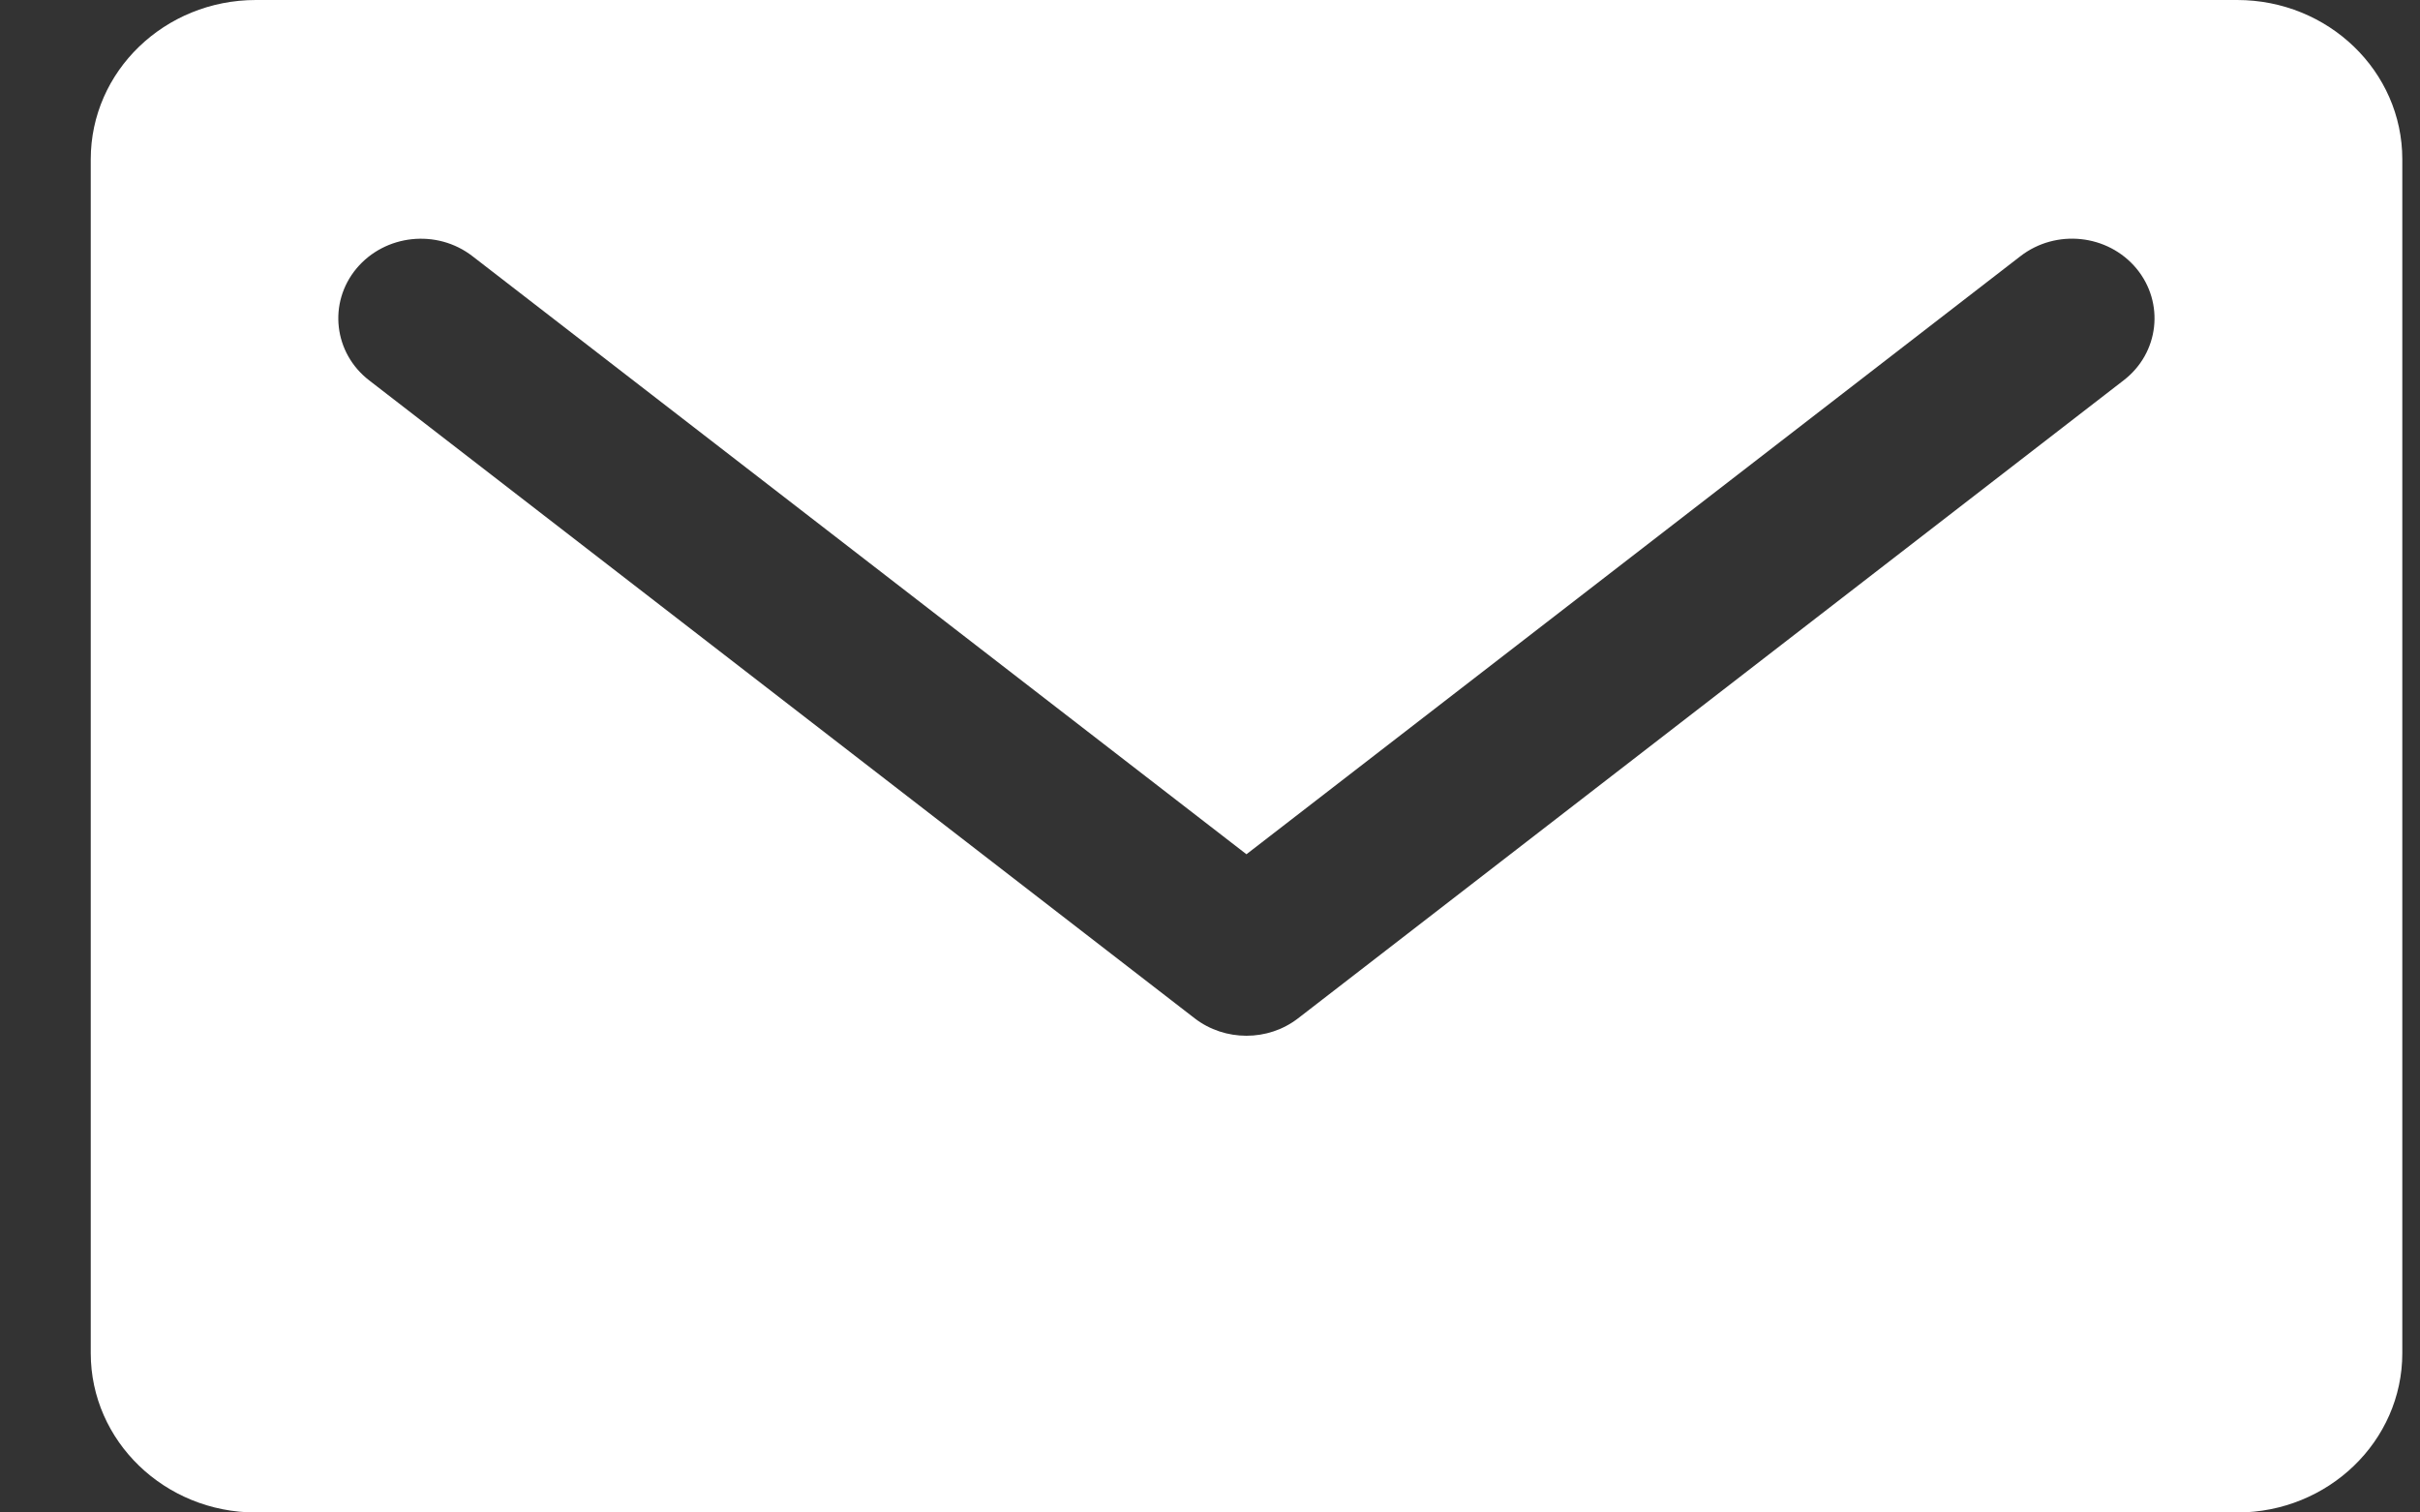 <svg width="16" height="10" viewBox="0 0 16 10" fill="none" xmlns="http://www.w3.org/2000/svg">
<rect x="0" y="0" width="16" height="10" fill="#333333" stroke="none"/>
<path fill-rule="evenodd" clip-rule="evenodd" d="M14.04 2.515L8.582 6.733C8.482 6.81 8.362 6.848 8.241 6.848C8.12 6.848 7.999 6.81 7.899 6.733L2.441 2.515C2.206 2.334 2.168 2.002 2.357 1.775C2.546 1.549 2.889 1.512 3.124 1.694L8.241 5.648L13.358 1.694C13.593 1.512 13.936 1.548 14.125 1.775C14.313 2.002 14.276 2.334 14.04 2.515ZM14.791 0H1.692C1.089 0 0.6 0.471 0.6 1.053V8.947C0.6 9.528 1.089 10 1.692 10H14.791C15.394 10 15.883 9.528 15.883 8.947V1.053C15.883 0.471 15.394 0 14.791 0Z" fill="white"/>
</svg>
